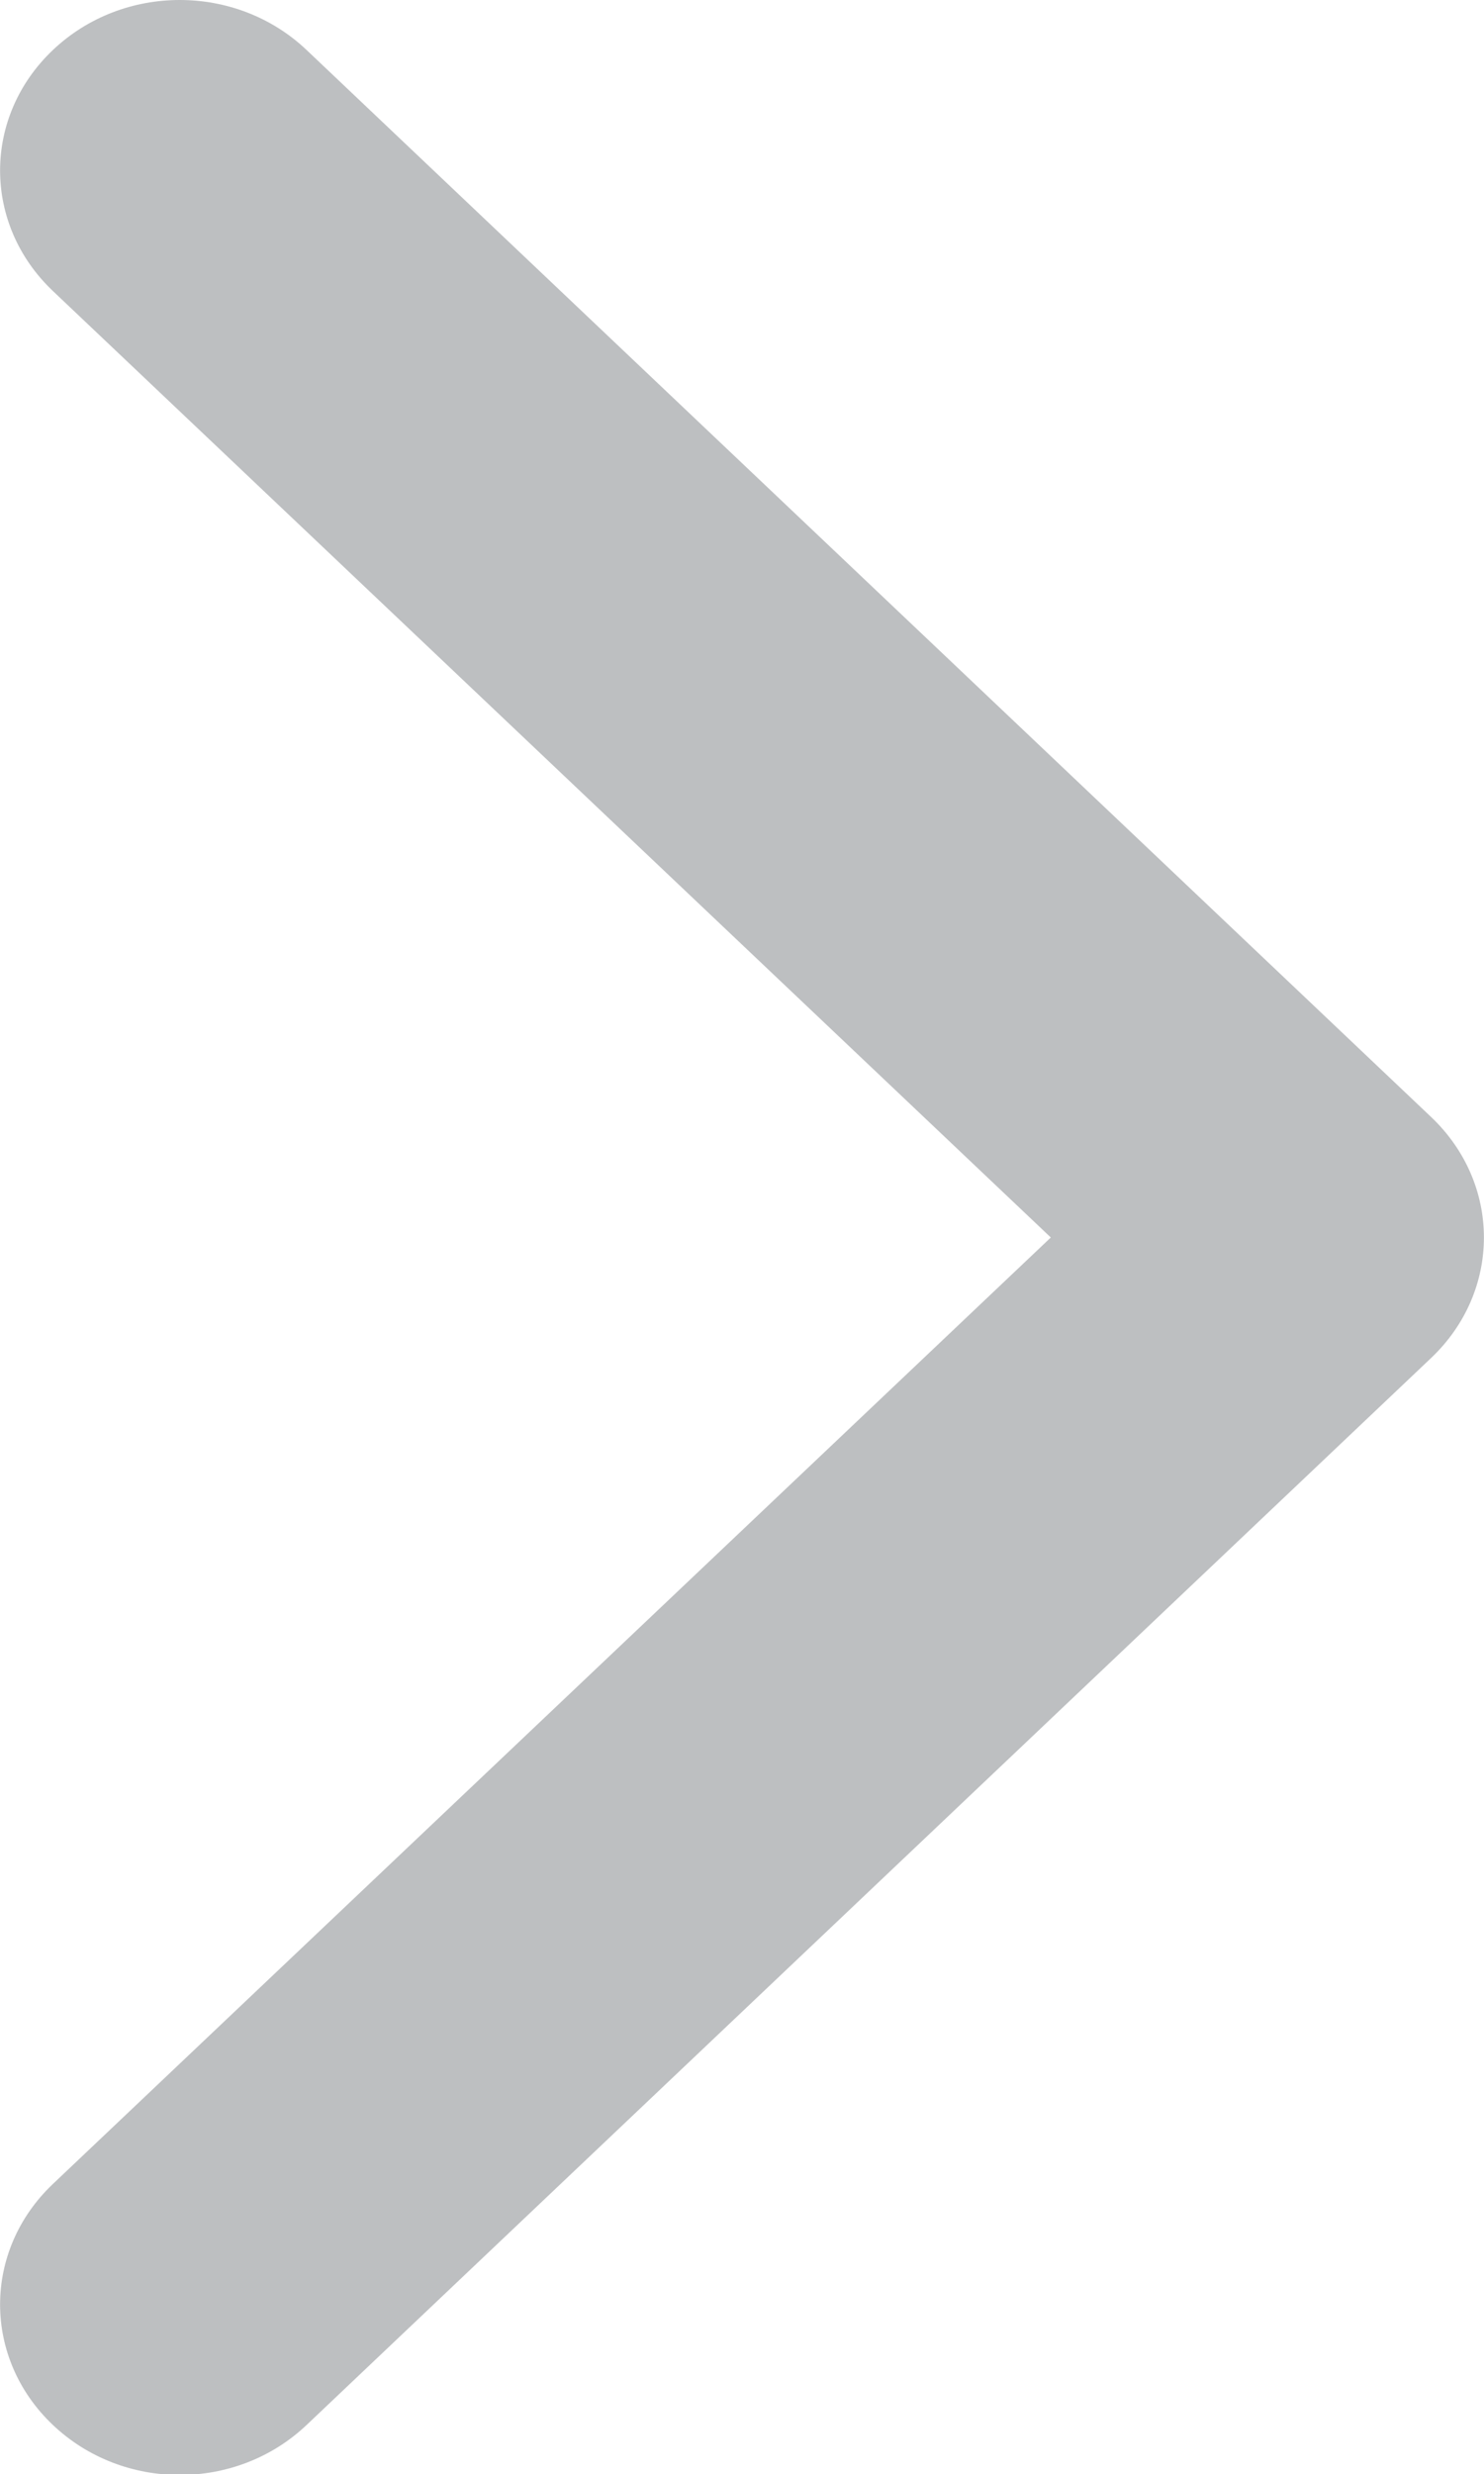 <?xml version="1.0" encoding="UTF-8"?>
<!DOCTYPE svg PUBLIC "-//W3C//DTD SVG 1.1//EN" "http://www.w3.org/Graphics/SVG/1.1/DTD/svg11.dtd">
<!-- Creator: CorelDRAW -->
<svg xmlns="http://www.w3.org/2000/svg" xml:space="preserve" width="5.292mm" height="8.819mm" version="1.1" style="shape-rendering:geometricPrecision; text-rendering:geometricPrecision; image-rendering:optimizeQuality; fill-rule:evenodd; clip-rule:evenodd"
viewBox="0 0 16.89 28.15"
 xmlns:xlink="http://www.w3.org/1999/xlink"
 xmlns:xodm="http://www.corel.com/coreldraw/odm/2003">
 <defs>
  <style type="text/css">
   <![CDATA[
    .fil0 {fill:#BDBFC1;fill-rule:nonzero}
   ]]>
  </style>
 </defs>
 <g id="Camada_x0020_1">
  <path class="fil0" d="M3.49 0.57c-0.8,-0.76 -2.09,-0.76 -2.89,0 -0.8,0.76 -0.8,1.98 0,2.74l11.36 10.77 -11.36 10.77c-0.8,0.76 -0.8,1.98 0,2.74 0.8,0.76 2.09,0.76 2.89,0l12.8 -12.14c0.8,-0.76 0.8,-1.98 0,-2.74l-12.8 -12.14z"/>
 </g>
</svg>
